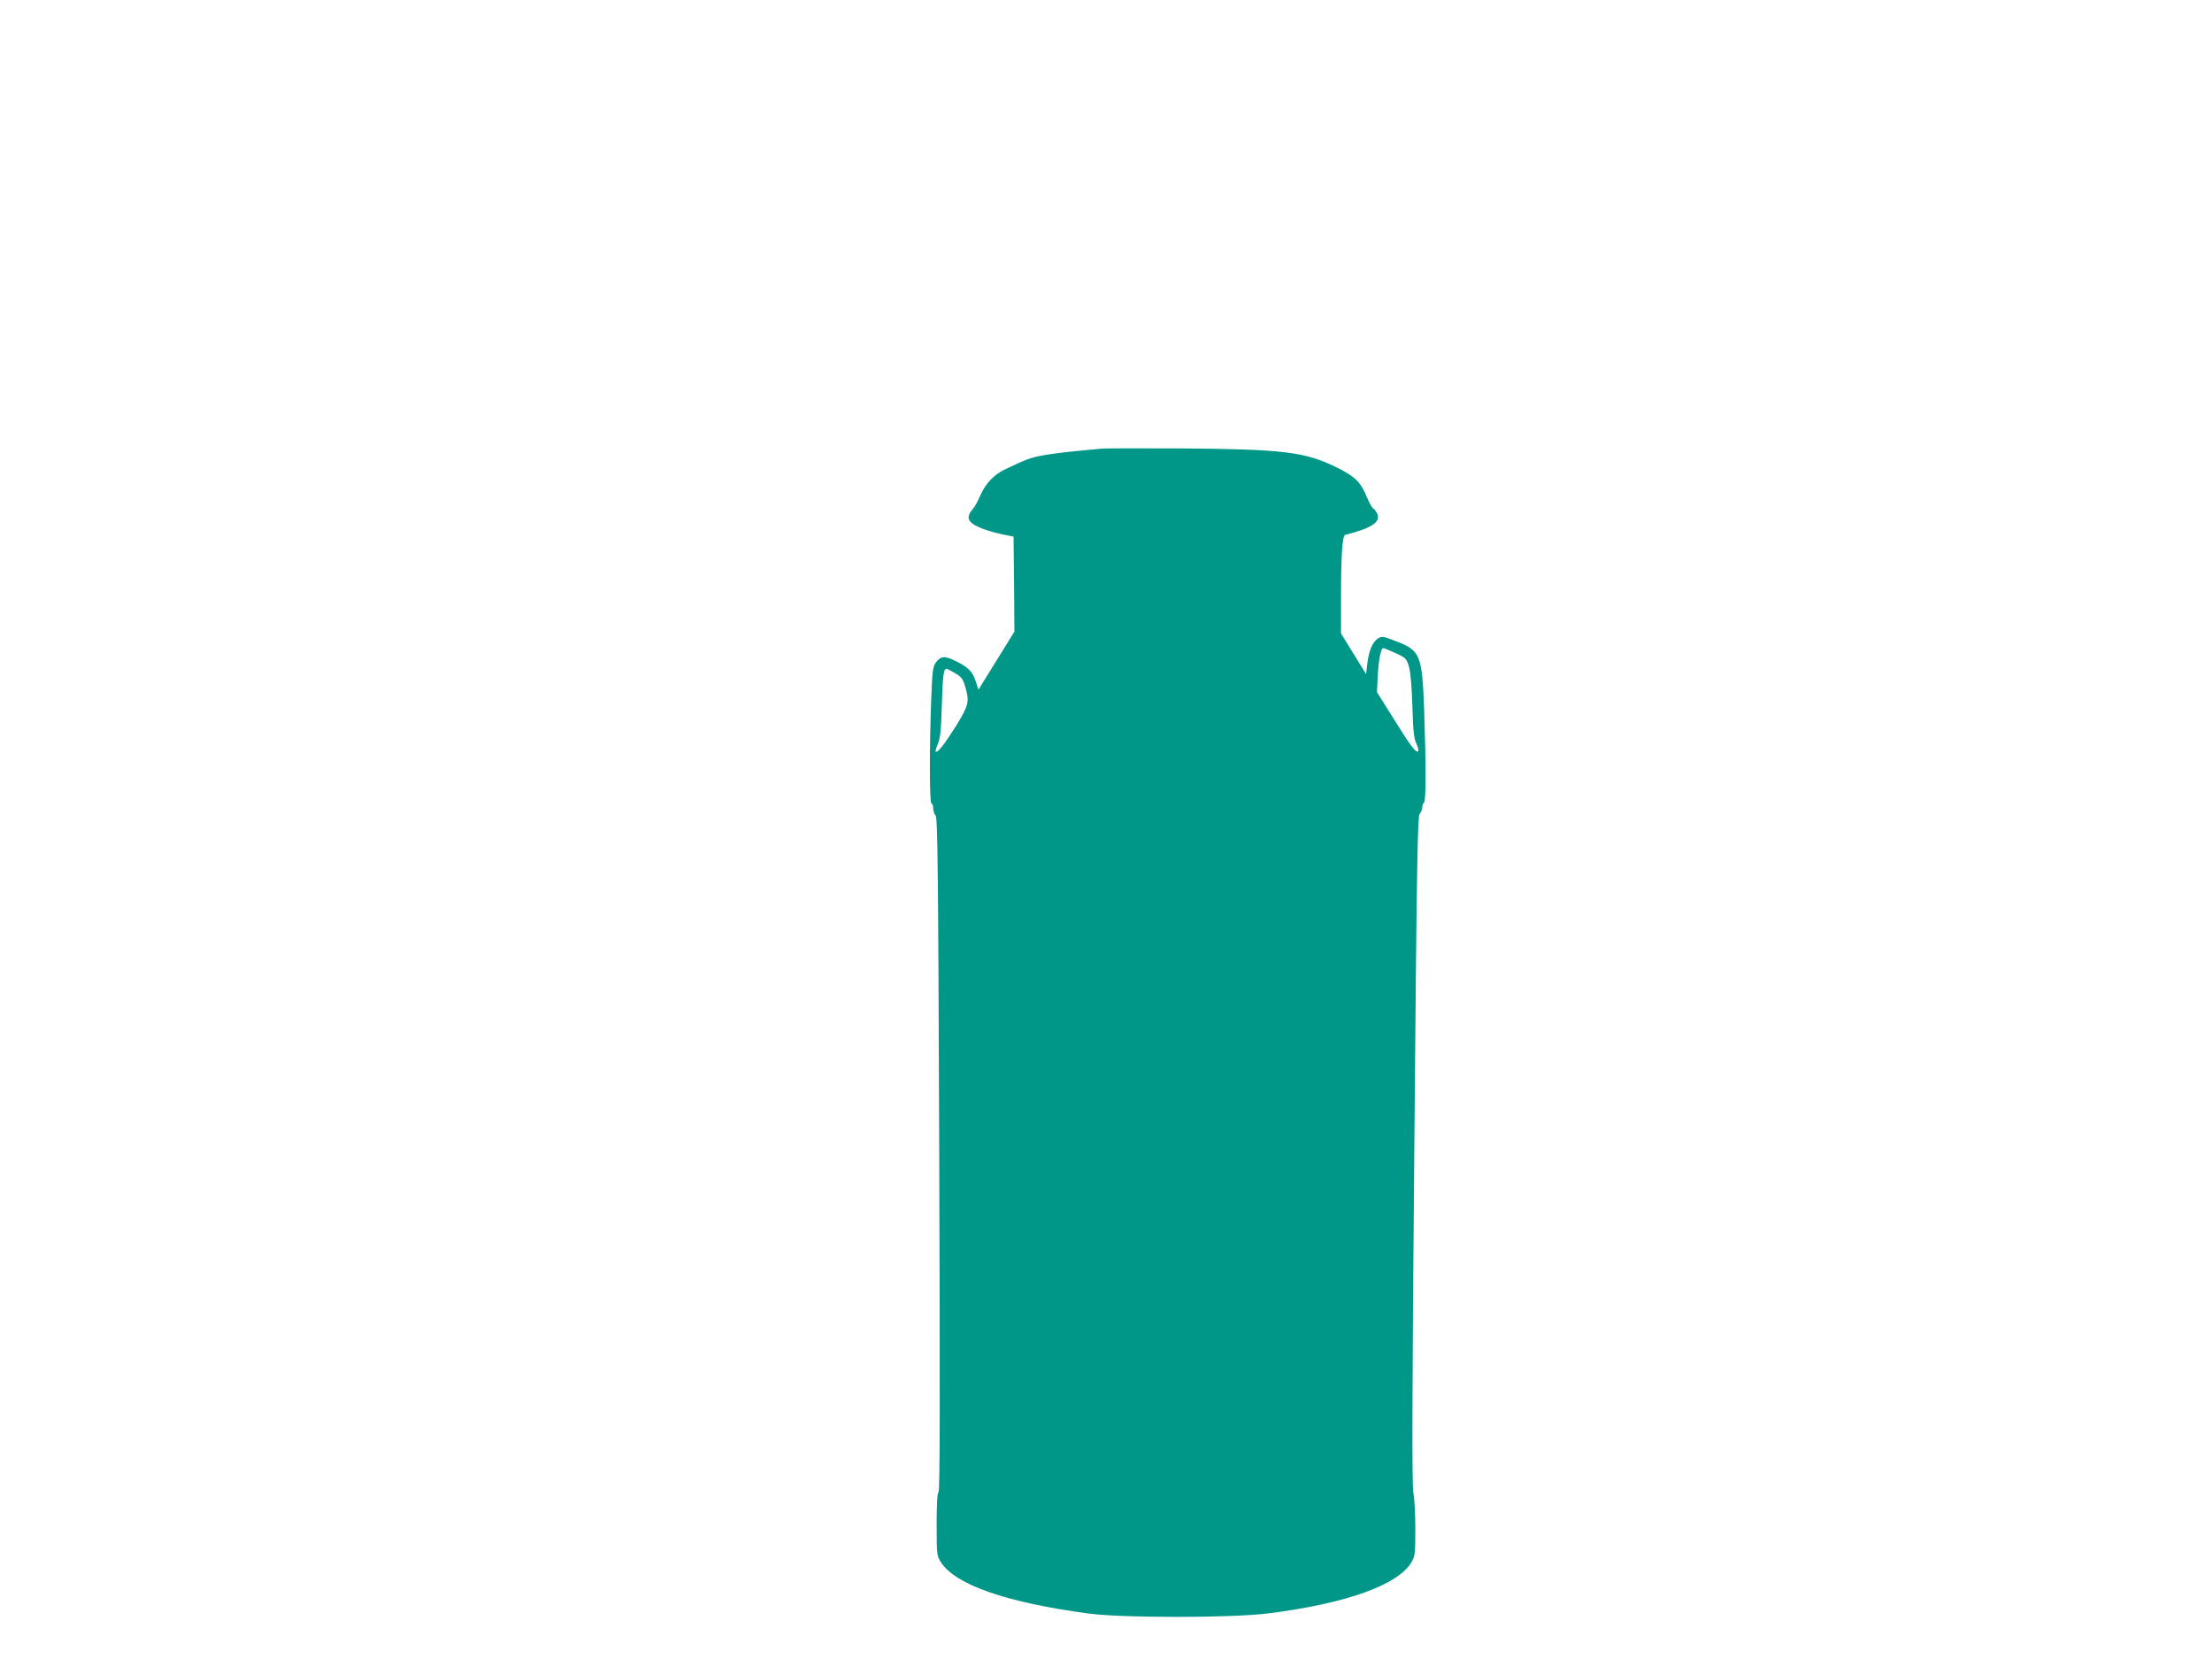 <?xml version="1.0" standalone="no"?>
<!DOCTYPE svg PUBLIC "-//W3C//DTD SVG 20010904//EN"
 "http://www.w3.org/TR/2001/REC-SVG-20010904/DTD/svg10.dtd">
<svg version="1.0" xmlns="http://www.w3.org/2000/svg"
 width="1280pt" height="960pt" viewBox="0 0 1280 960"
 preserveAspectRatio="xMidYMid meet">
<g transform="translate(0,960) scale(0.1,-0.1)"
fill="#009688" stroke="none">
<path d="M6375 7004 c-22 -2 -92 -9 -155 -15 -63 -6 -149 -17 -190 -25 -67
-12 -97 -24 -218 -82 -60 -29 -108 -79 -137 -144 -15 -35 -35 -72 -45 -83 -32
-36 -33 -61 -5 -83 30 -24 105 -50 185 -66 l55 -11 3 -275 2 -275 -104 -168
-104 -168 -16 49 c-19 57 -42 80 -114 116 -64 32 -88 31 -116 -7 -18 -24 -21
-48 -27 -205 -11 -272 -11 -612 1 -612 6 0 10 -12 10 -27 0 -14 6 -34 14 -42
12 -14 15 -323 21 -1962 5 -1427 4 -1948 -4 -1953 -7 -5 -11 -66 -11 -187 0
-172 1 -181 24 -218 83 -131 378 -234 856 -298 197 -26 831 -26 1040 1 451 57
752 165 829 298 19 33 21 52 21 189 0 84 -5 178 -11 208 -9 42 -8 526 5 1986
14 1666 19 1931 31 1945 8 9 15 26 15 38 0 11 5 24 10 27 12 7 12 215 1 540
-12 316 -22 341 -164 395 -75 29 -80 30 -104 15 -31 -21 -53 -72 -61 -147 l-7
-59 -72 117 -73 118 0 215 c0 241 8 351 24 356 148 37 204 72 187 118 -5 14
-16 29 -24 34 -7 4 -24 34 -37 65 -37 91 -69 121 -183 177 -177 86 -309 102
-882 106 -236 1 -448 1 -470 -1z m1700 -1183 c62 -29 64 -31 79 -83 9 -33 16
-120 19 -228 4 -140 9 -183 23 -213 10 -20 14 -40 11 -44 -13 -12 -43 28 -142
187 l-97 155 5 100 c5 91 18 155 32 155 3 0 34 -13 70 -29z m-2549 -116 c37
-21 46 -34 59 -77 26 -88 21 -108 -51 -226 -68 -108 -109 -161 -119 -151 -3 3
3 23 12 45 14 31 19 78 23 224 5 169 10 210 27 210 4 0 26 -11 49 -25z"/>
</g>
</svg>

